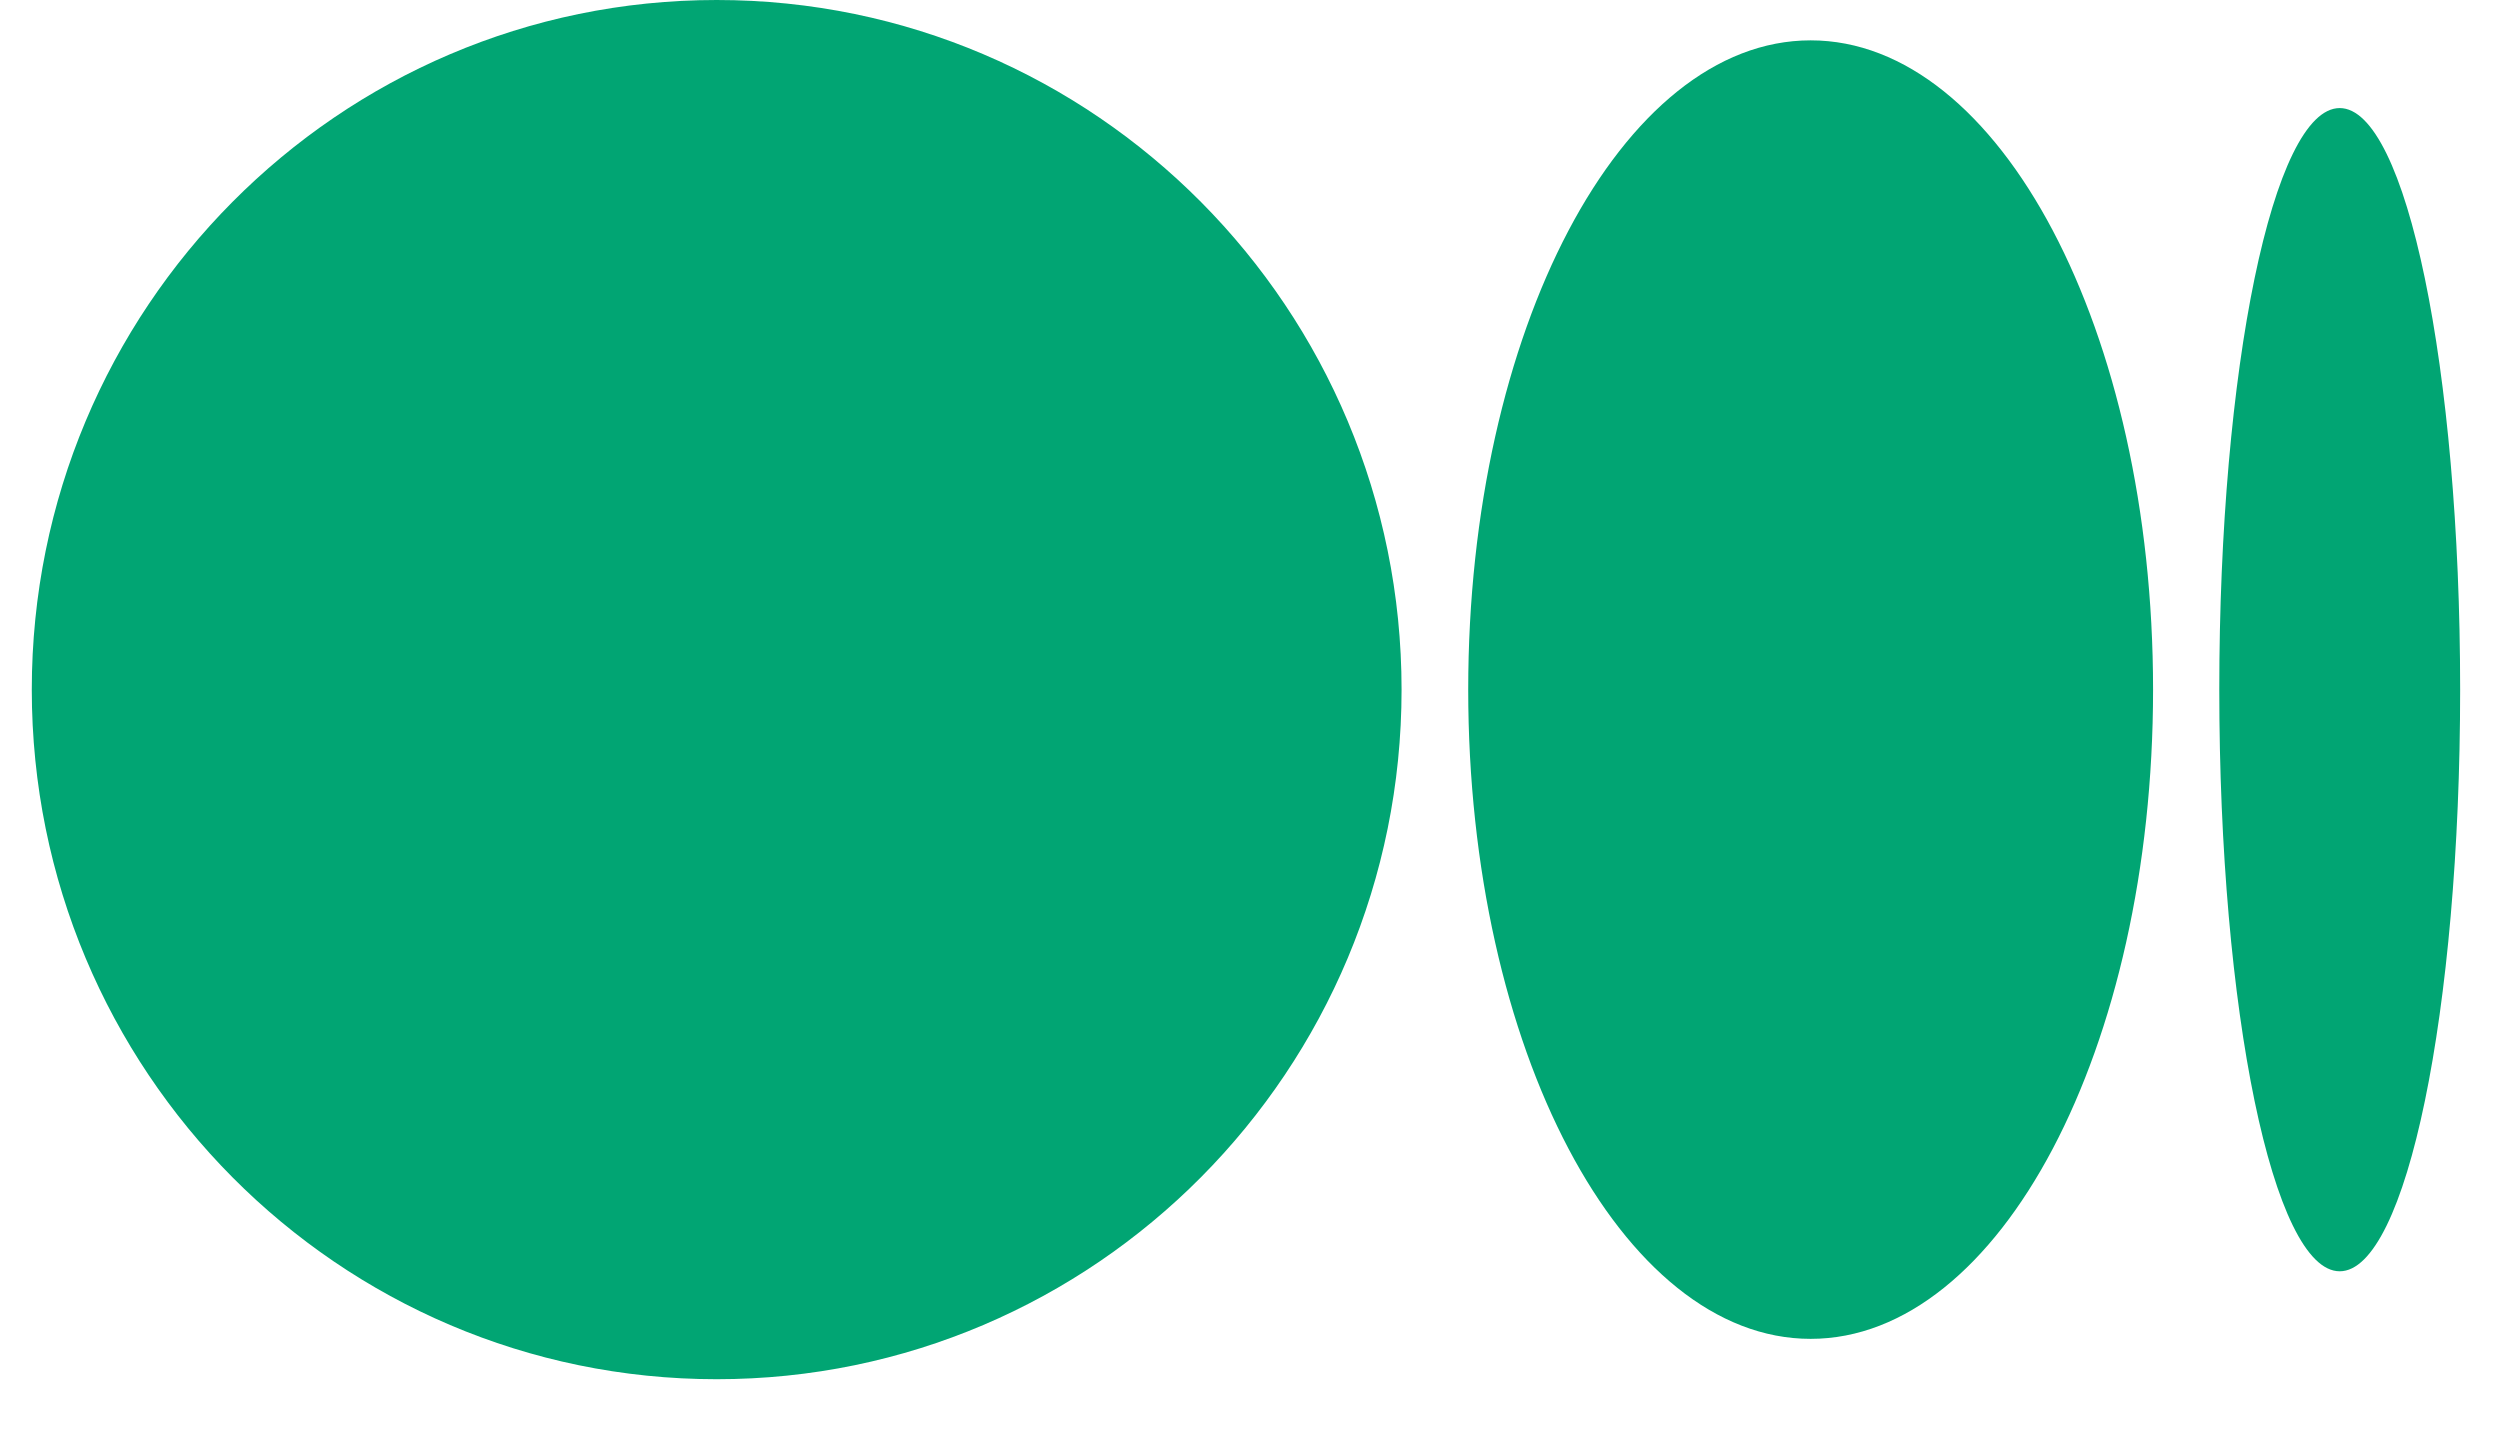 <svg width="35" height="20" viewBox="0 0 35 20" fill="none" xmlns="http://www.w3.org/2000/svg">
<path d="M19.622 9.655C19.622 14.987 15.329 19.309 10.034 19.309C4.739 19.309 0.445 14.987 0.445 9.655C0.445 4.323 4.738 0 10.034 0C15.33 0 19.622 4.323 19.622 9.655Z" fill="#01A573"/>
<path d="M30.143 9.655C30.143 14.674 27.997 18.744 25.349 18.744C22.701 18.744 20.555 14.674 20.555 9.655C20.555 4.636 22.701 0.565 25.349 0.565C27.997 0.565 30.143 4.634 30.143 9.655" fill="#01A573"/>
<path d="M34.442 9.655C34.442 14.151 33.688 17.798 32.756 17.798C31.825 17.798 31.07 14.152 31.07 9.655C31.07 5.158 31.825 1.513 32.756 1.513C33.687 1.513 34.442 5.158 34.442 9.655Z" fill="#01A573"/>
</svg>
